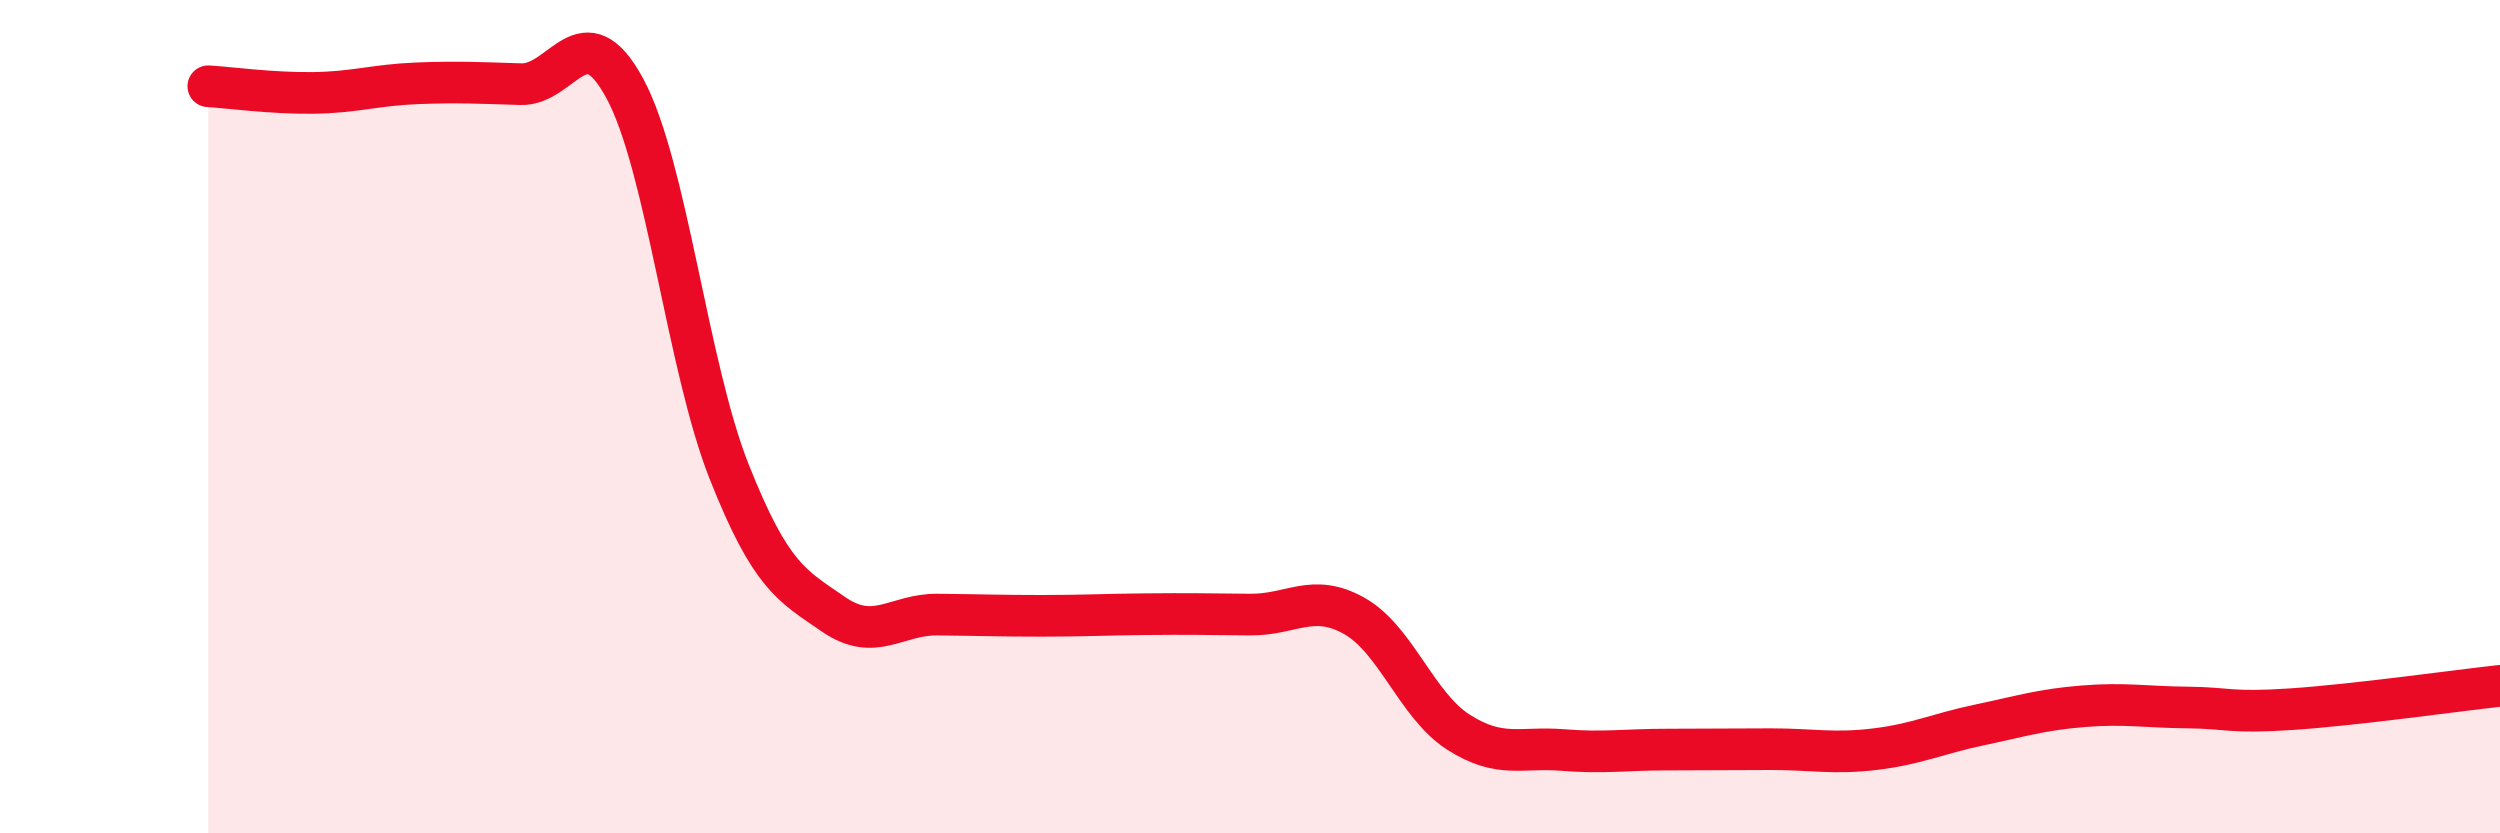 
    <svg width="60" height="20" viewBox="0 0 60 20" xmlns="http://www.w3.org/2000/svg">
      <path
        d="M 5,2.07 C 5.5,2.1 6.5,2.24 7.5,2.23 C 8.5,2.22 9,2.04 10,2 C 11,1.96 11.5,1.99 12.5,2.02 C 13.5,2.05 14,0.27 15,2.13 C 16,3.99 16.5,8.8 17.5,11.32 C 18.5,13.84 19,14.05 20,14.74 C 21,15.43 21.5,14.74 22.5,14.75 C 23.5,14.76 24,14.78 25,14.78 C 26,14.78 26.5,14.75 27.5,14.74 C 28.5,14.73 29,14.74 30,14.75 C 31,14.76 31.5,14.22 32.5,14.78 C 33.5,15.34 34,16.93 35,17.57 C 36,18.21 36.5,17.92 37.5,18 C 38.5,18.08 39,17.99 40,17.99 C 41,17.99 41.5,17.98 42.5,17.98 C 43.5,17.98 44,18.1 45,17.98 C 46,17.86 46.5,17.61 47.5,17.4 C 48.5,17.19 49,17.03 50,16.95 C 51,16.87 51.5,16.97 52.5,16.98 C 53.5,16.99 53.5,17.12 55,17.02 C 56.5,16.92 59,16.57 60,16.46L60 20L5 20Z"
        fill="#EB0A25"
        opacity="0.1"
        stroke-linecap="round"
        stroke-linejoin="round"
      />
      <path
        d="M 5,2.07 C 5.5,2.1 6.5,2.24 7.5,2.23 C 8.5,2.22 9,2.04 10,2 C 11,1.96 11.5,1.99 12.5,2.02 C 13.5,2.05 14,0.27 15,2.13 C 16,3.99 16.5,8.8 17.5,11.32 C 18.5,13.84 19,14.05 20,14.74 C 21,15.43 21.5,14.74 22.5,14.75 C 23.5,14.76 24,14.78 25,14.78 C 26,14.78 26.5,14.75 27.5,14.74 C 28.5,14.73 29,14.74 30,14.75 C 31,14.76 31.5,14.22 32.5,14.78 C 33.5,15.34 34,16.93 35,17.57 C 36,18.21 36.5,17.92 37.5,18 C 38.5,18.08 39,17.99 40,17.99 C 41,17.99 41.5,17.98 42.5,17.98 C 43.5,17.98 44,18.1 45,17.98 C 46,17.86 46.5,17.61 47.5,17.4 C 48.5,17.19 49,17.03 50,16.95 C 51,16.87 51.5,16.97 52.5,16.98 C 53.5,16.99 53.5,17.12 55,17.02 C 56.5,16.92 59,16.57 60,16.46"
        stroke="#EB0A25"
        stroke-width="1"
        fill="none"
        stroke-linecap="round"
        stroke-linejoin="round"
      />
    </svg>
  